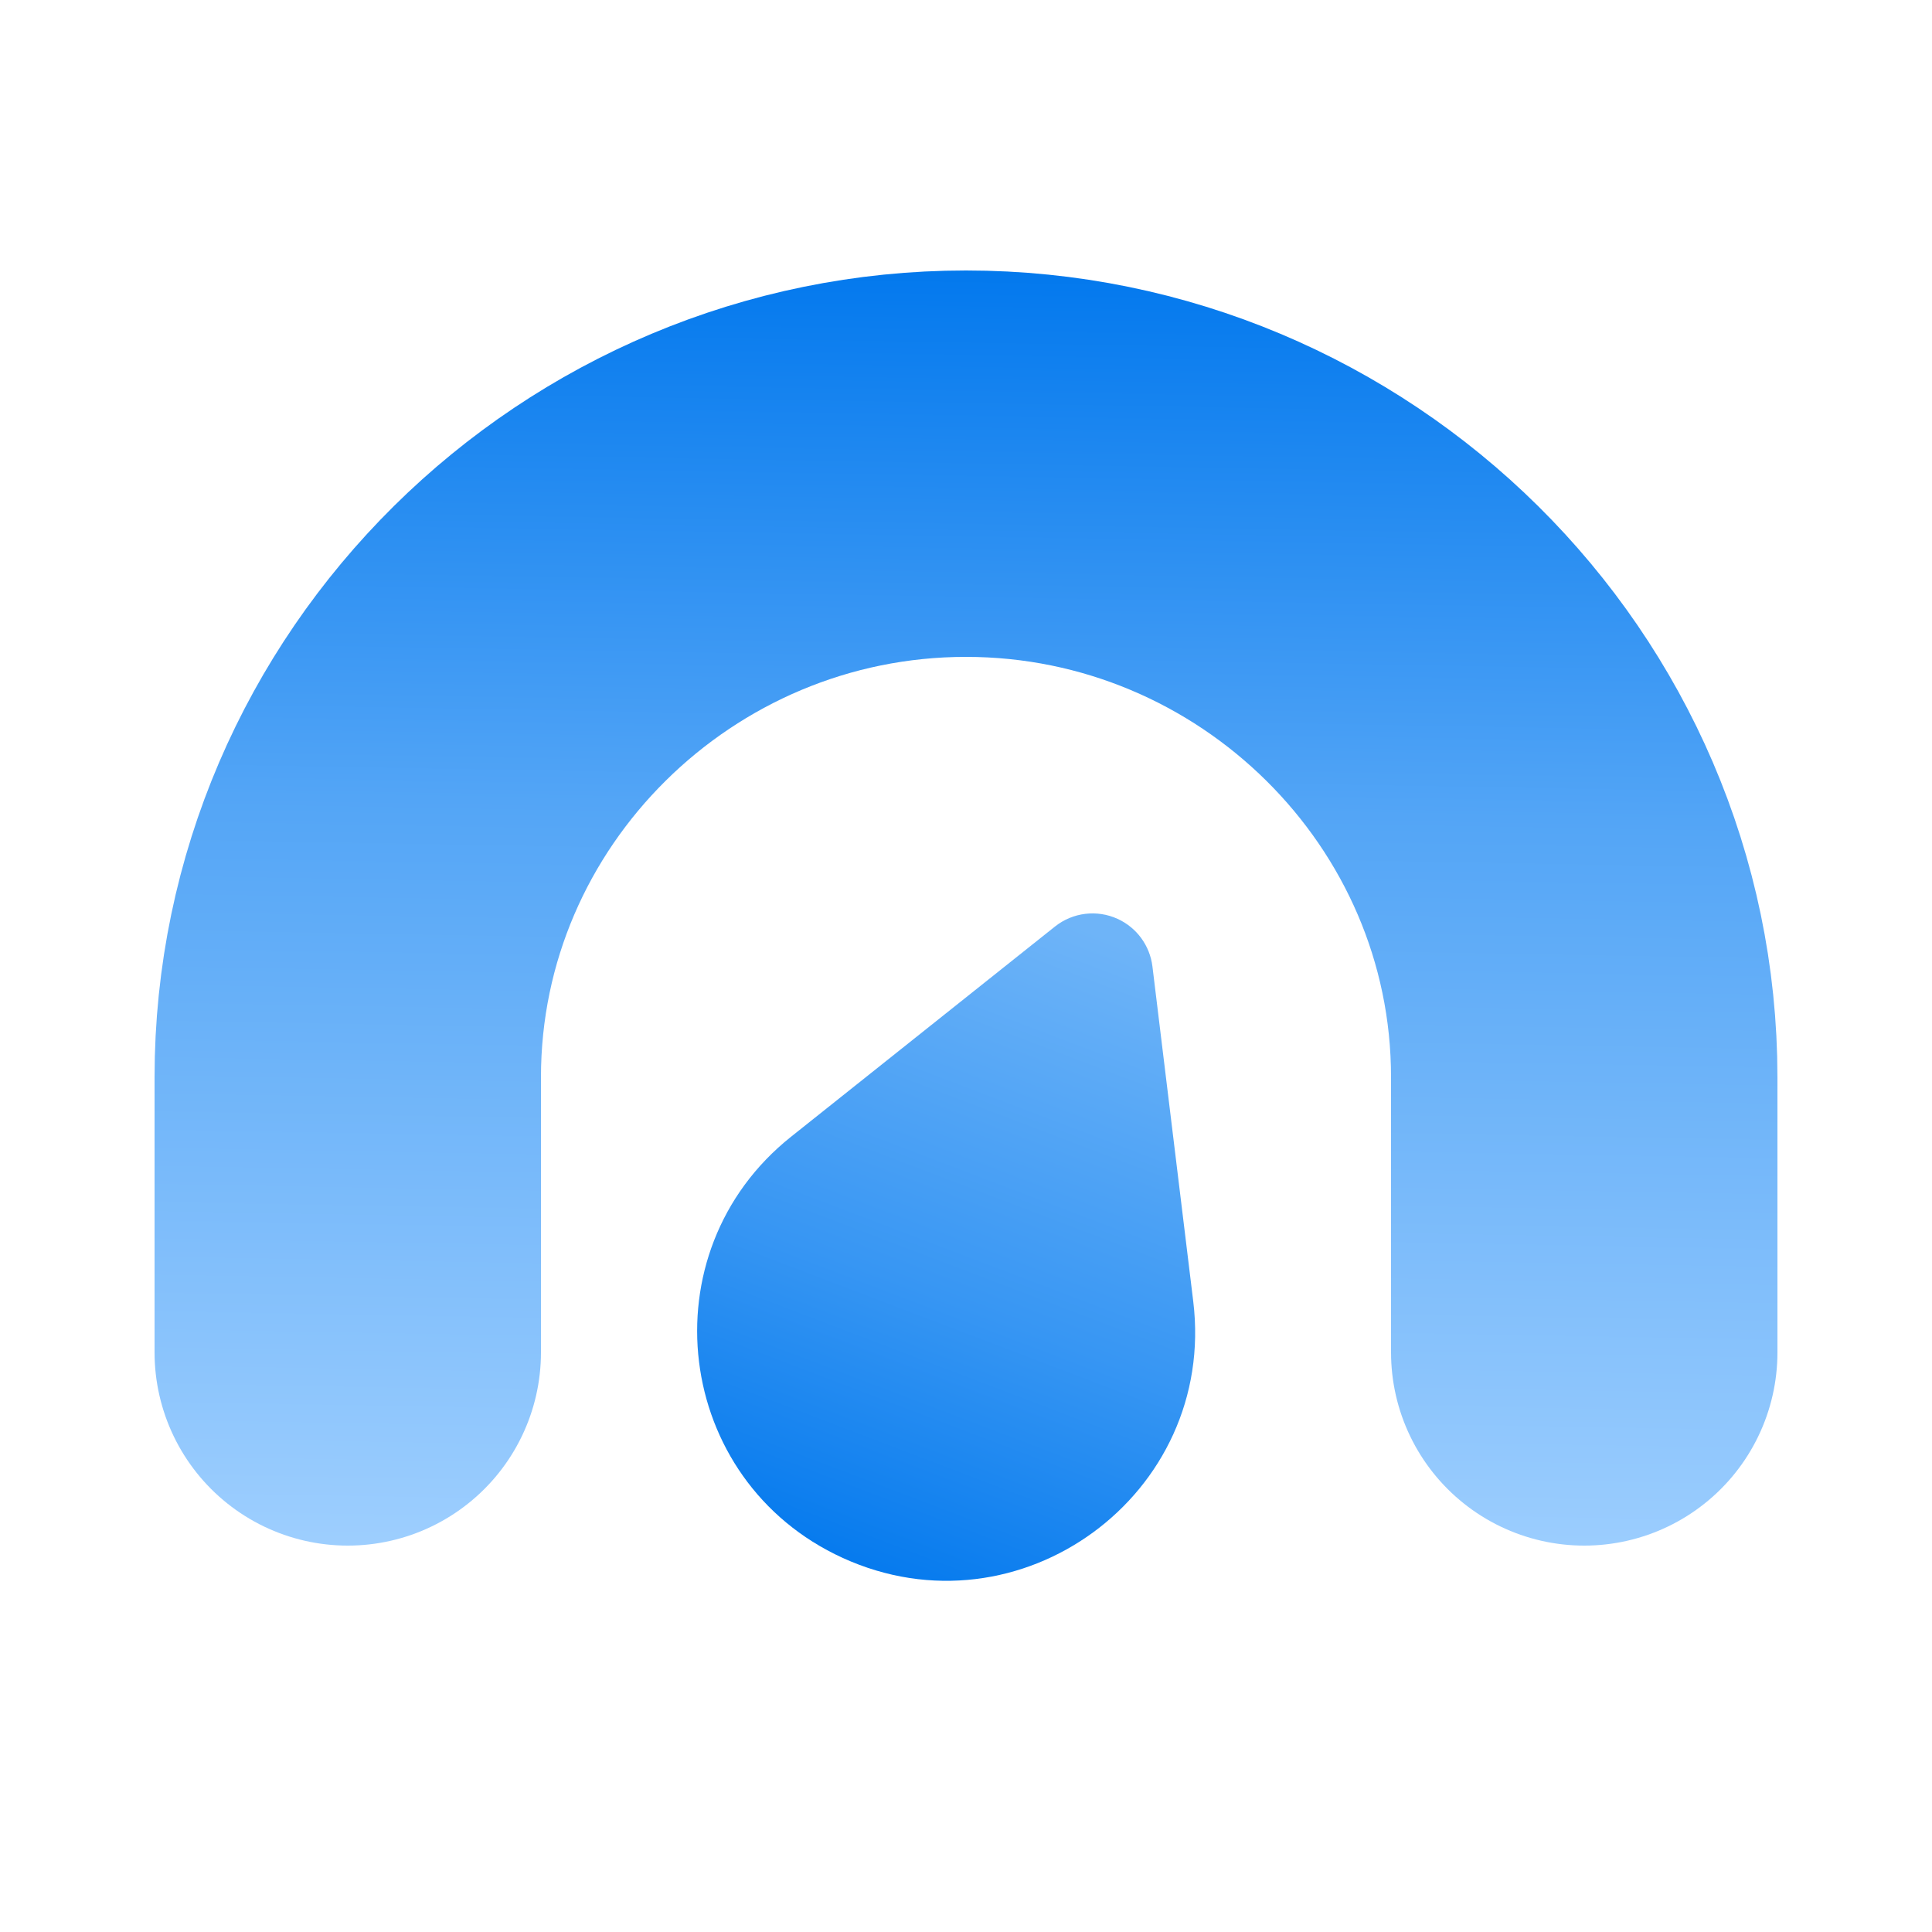 <?xml version="1.0" encoding="UTF-8"?>
<svg xmlns="http://www.w3.org/2000/svg" width="50" height="50" viewBox="0 0 50 50" fill="none">
  <path d="M41 35L41 27.881V27.881C41 19.11 33.771 12 25 12V12C16.229 12 9 19.11 9 27.881V27.881V35" stroke="url(#paint0_linear_5913_14005)" stroke-width="10" stroke-linecap="round"></path>
  <path d="M28.923 23.78C29.418 24.006 29.759 24.472 29.825 25.012L30.881 33.679C31.49 38.676 26.39 42.41 21.81 40.319C17.437 38.323 16.711 32.414 20.472 29.419L27.302 23.979C27.762 23.613 28.388 23.536 28.923 23.78Z" fill="url(#paint1_linear_5913_14005)"></path>
  <defs>
    <linearGradient id="paint0_linear_5913_14005" x1="24.086" y1="6.5" x2="23.451" y2="42.489" gradientUnits="userSpaceOnUse">
      <stop stop-color="#0077ED"></stop>
      <stop offset="0.4" stop-color="#53A5F6"></stop>
      <stop offset="1" stop-color="#A6D3FF"></stop>
    </linearGradient>
    <linearGradient id="paint1_linear_5913_14005" x1="28.532" y1="24.2" x2="21.986" y2="41.381" gradientUnits="userSpaceOnUse">
      <stop stop-color="#6EB4F8"></stop>
      <stop offset="0.556" stop-color="#3796F3"></stop>
      <stop offset="1" stop-color="#0077ED"></stop>
    </linearGradient>
  </defs>
</svg>
